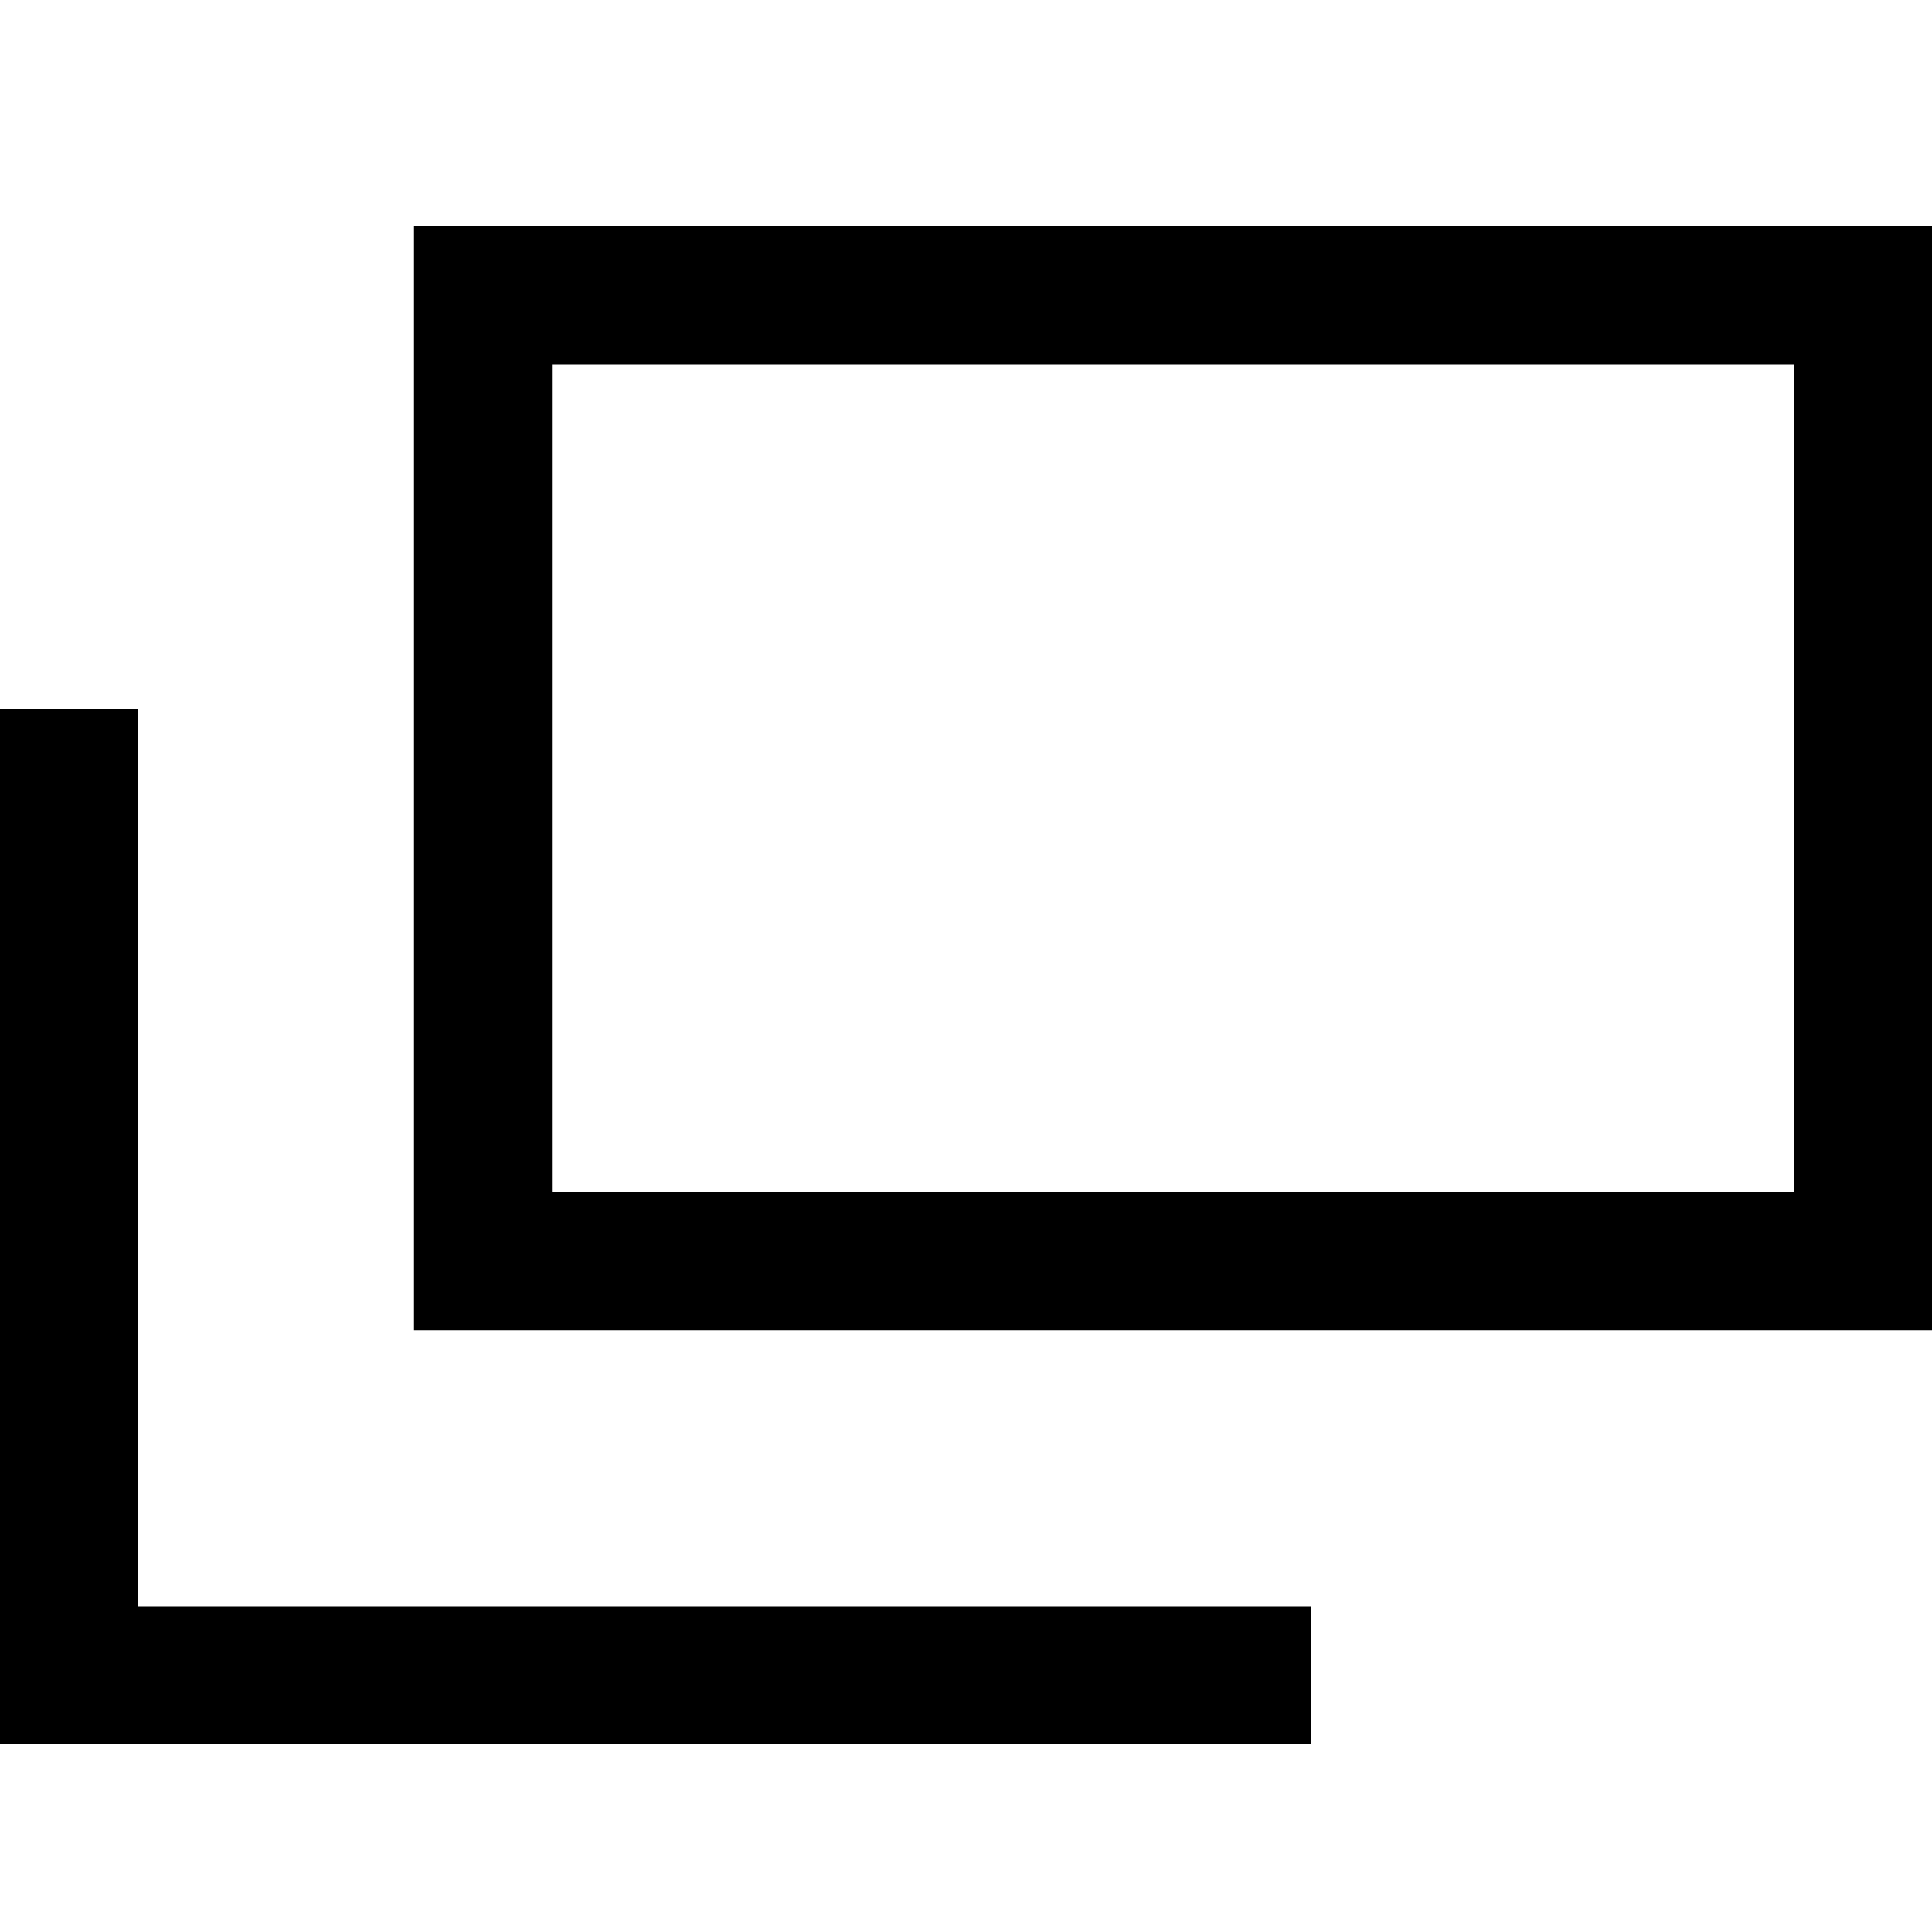 <?xml version="1.0" encoding="UTF-8"?><svg xmlns="http://www.w3.org/2000/svg" viewBox="0 0 100 100"><path d="M28.57,18.86h64.29v42.86H28.57V18.86ZM21.43,68.86V11.71h78.57v57.14H21.43ZM7.14,36.71v46.43h60.71v7.14H0v-53.57h7.14Z" fill-rule="evenodd"/></svg>